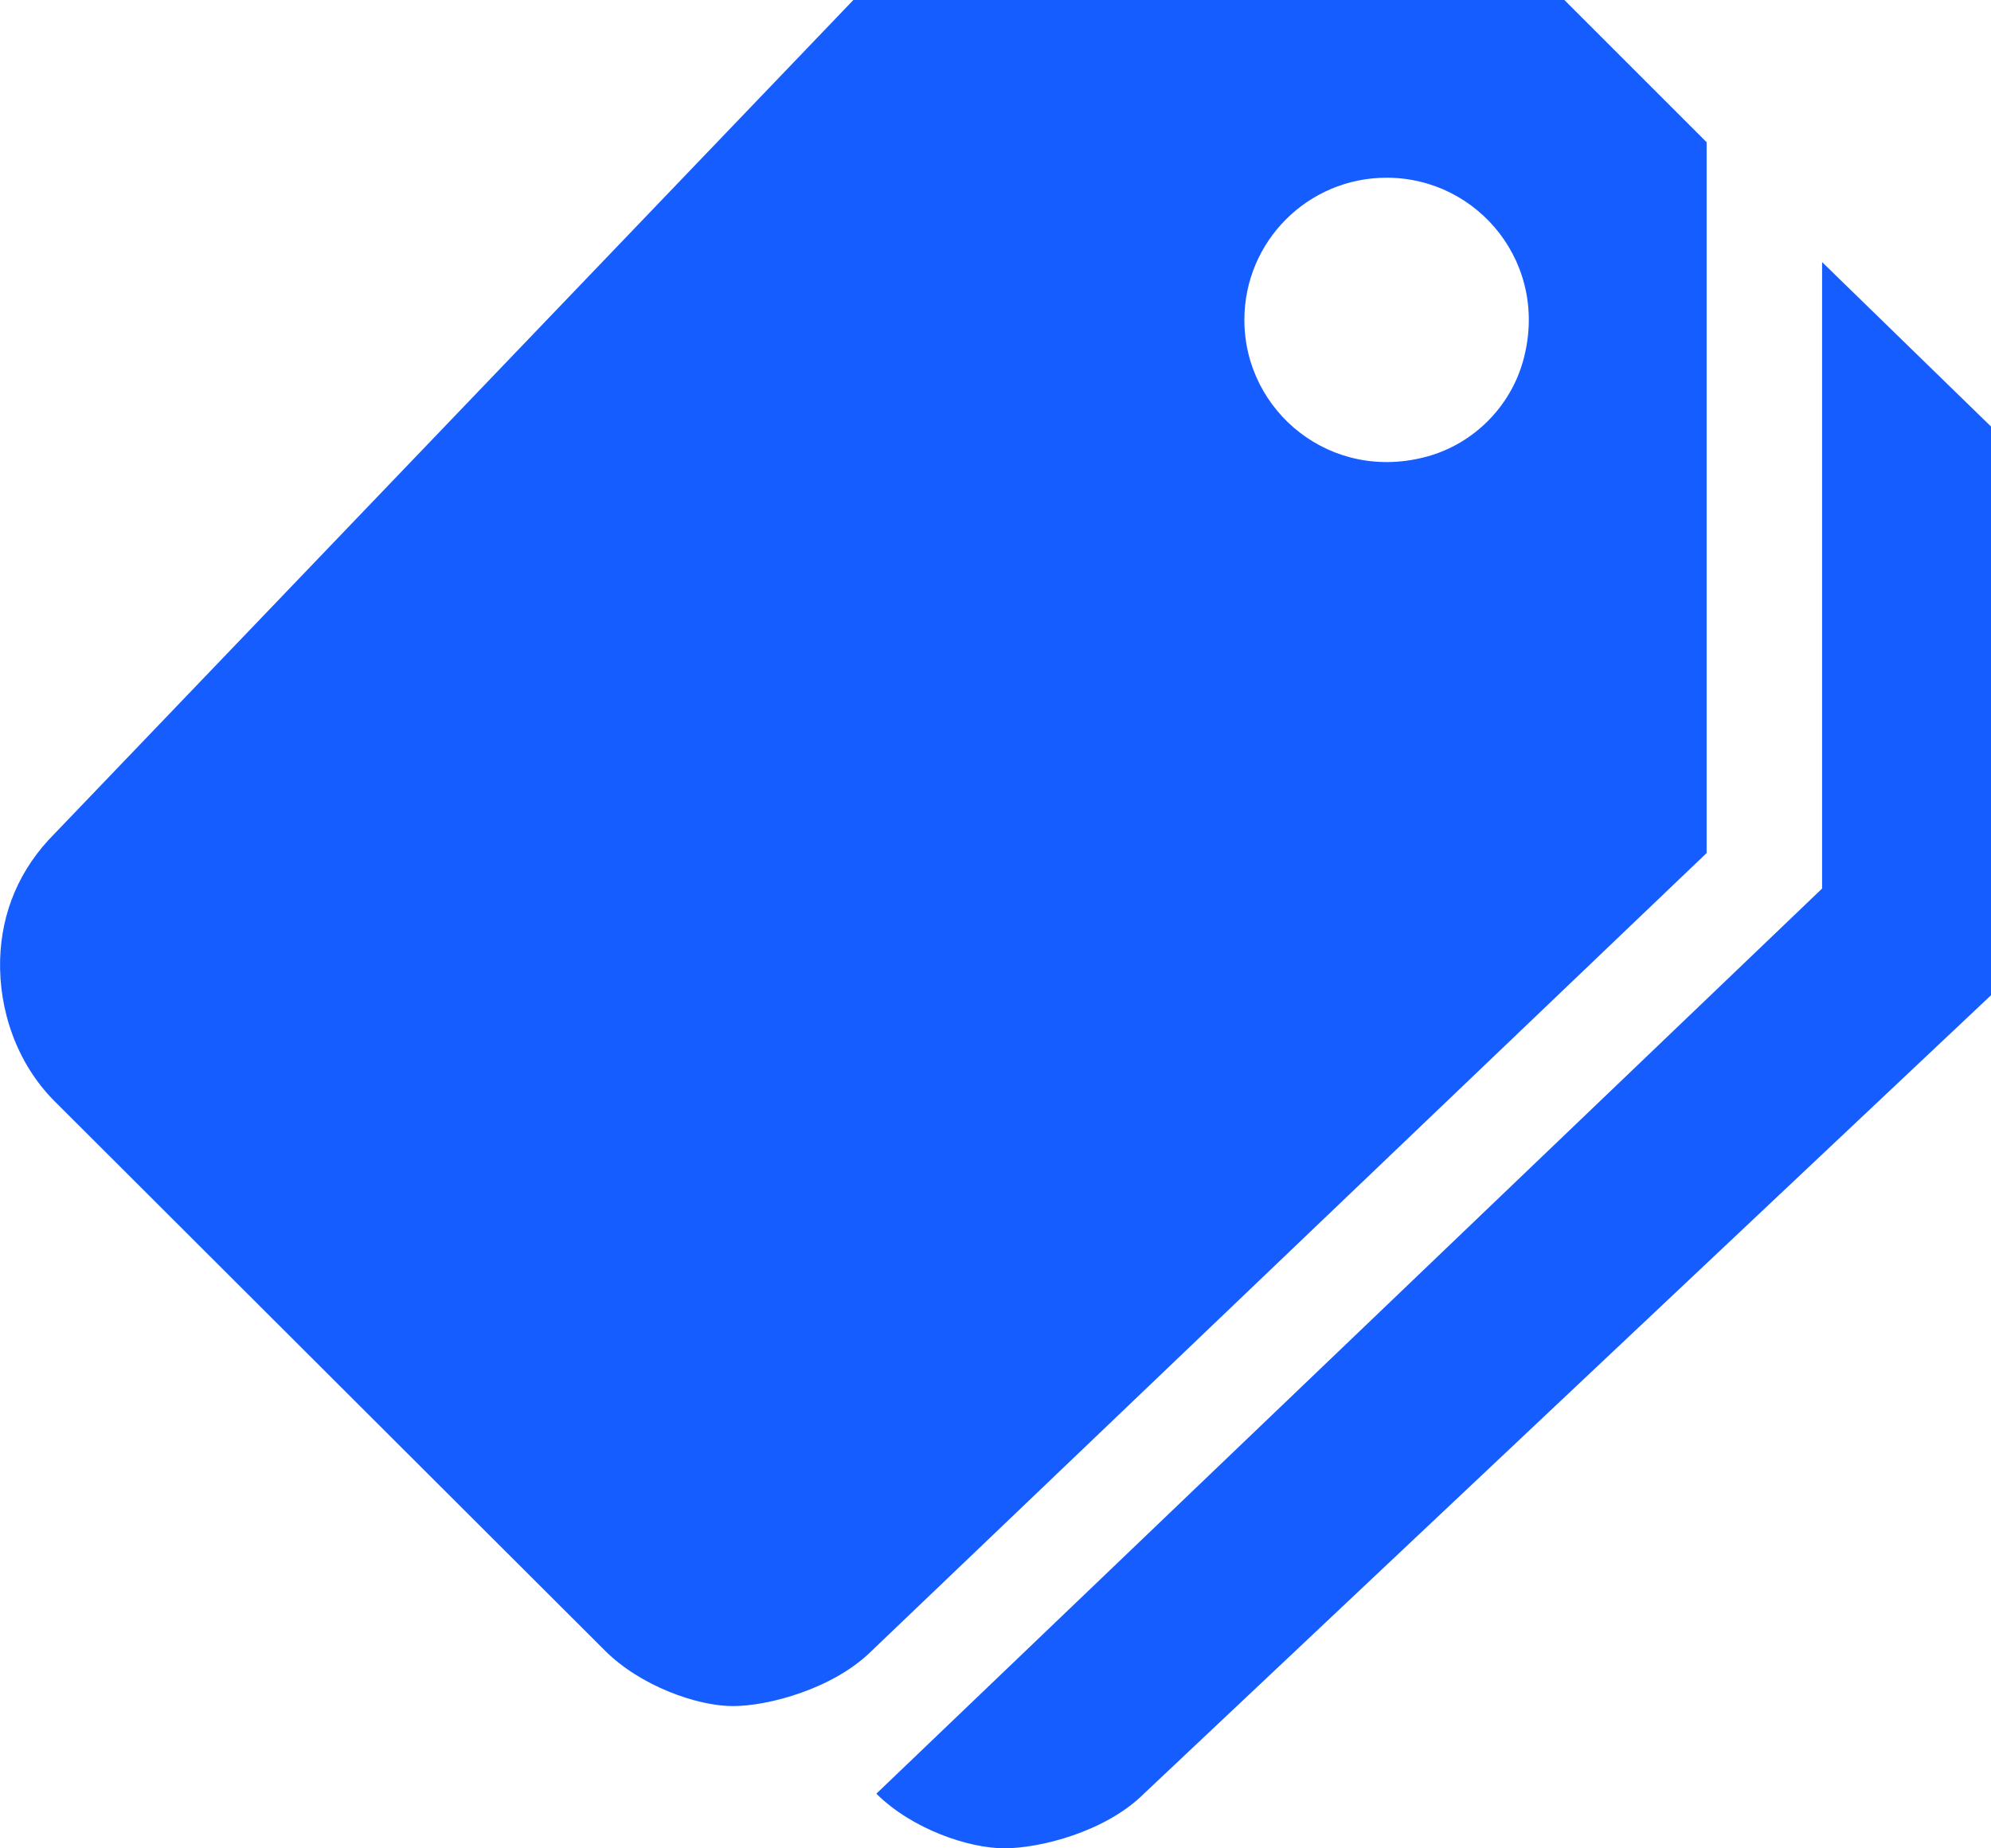 <svg xmlns="http://www.w3.org/2000/svg" xmlns:xlink="http://www.w3.org/1999/xlink" width="18" height="16.714" viewBox="0 0 18 16.714" fill="none">
<path d="M16.473 2.37L16.473 8.035L7.923 16.22C8.245 16.541 8.759 16.714 9.08 16.714C9.402 16.714 9.996 16.565 10.342 16.22L18 9L18 3.857L16.473 2.37Z"   fill="#165DFF" >
</path>
<path d="M14.143 0L7.715 0L0.495 7.537C0.173 7.859 0.013 8.252 0.001 8.678C-0.011 9.132 0.149 9.614 0.495 9.96L5.469 14.926C5.79 15.247 6.304 15.428 6.626 15.428C6.947 15.428 7.538 15.271 7.883 14.926L15.429 7.714L15.429 1.286L14.143 0ZM12.91 4.126C12.038 4.371 11.25 3.724 11.25 2.893C11.25 2.182 11.825 1.607 12.536 1.607C13.368 1.607 14.014 2.395 13.769 3.266C13.653 3.68 13.323 4.01 12.91 4.126Z"   fill="#165DFF" >
</path>
</svg>
